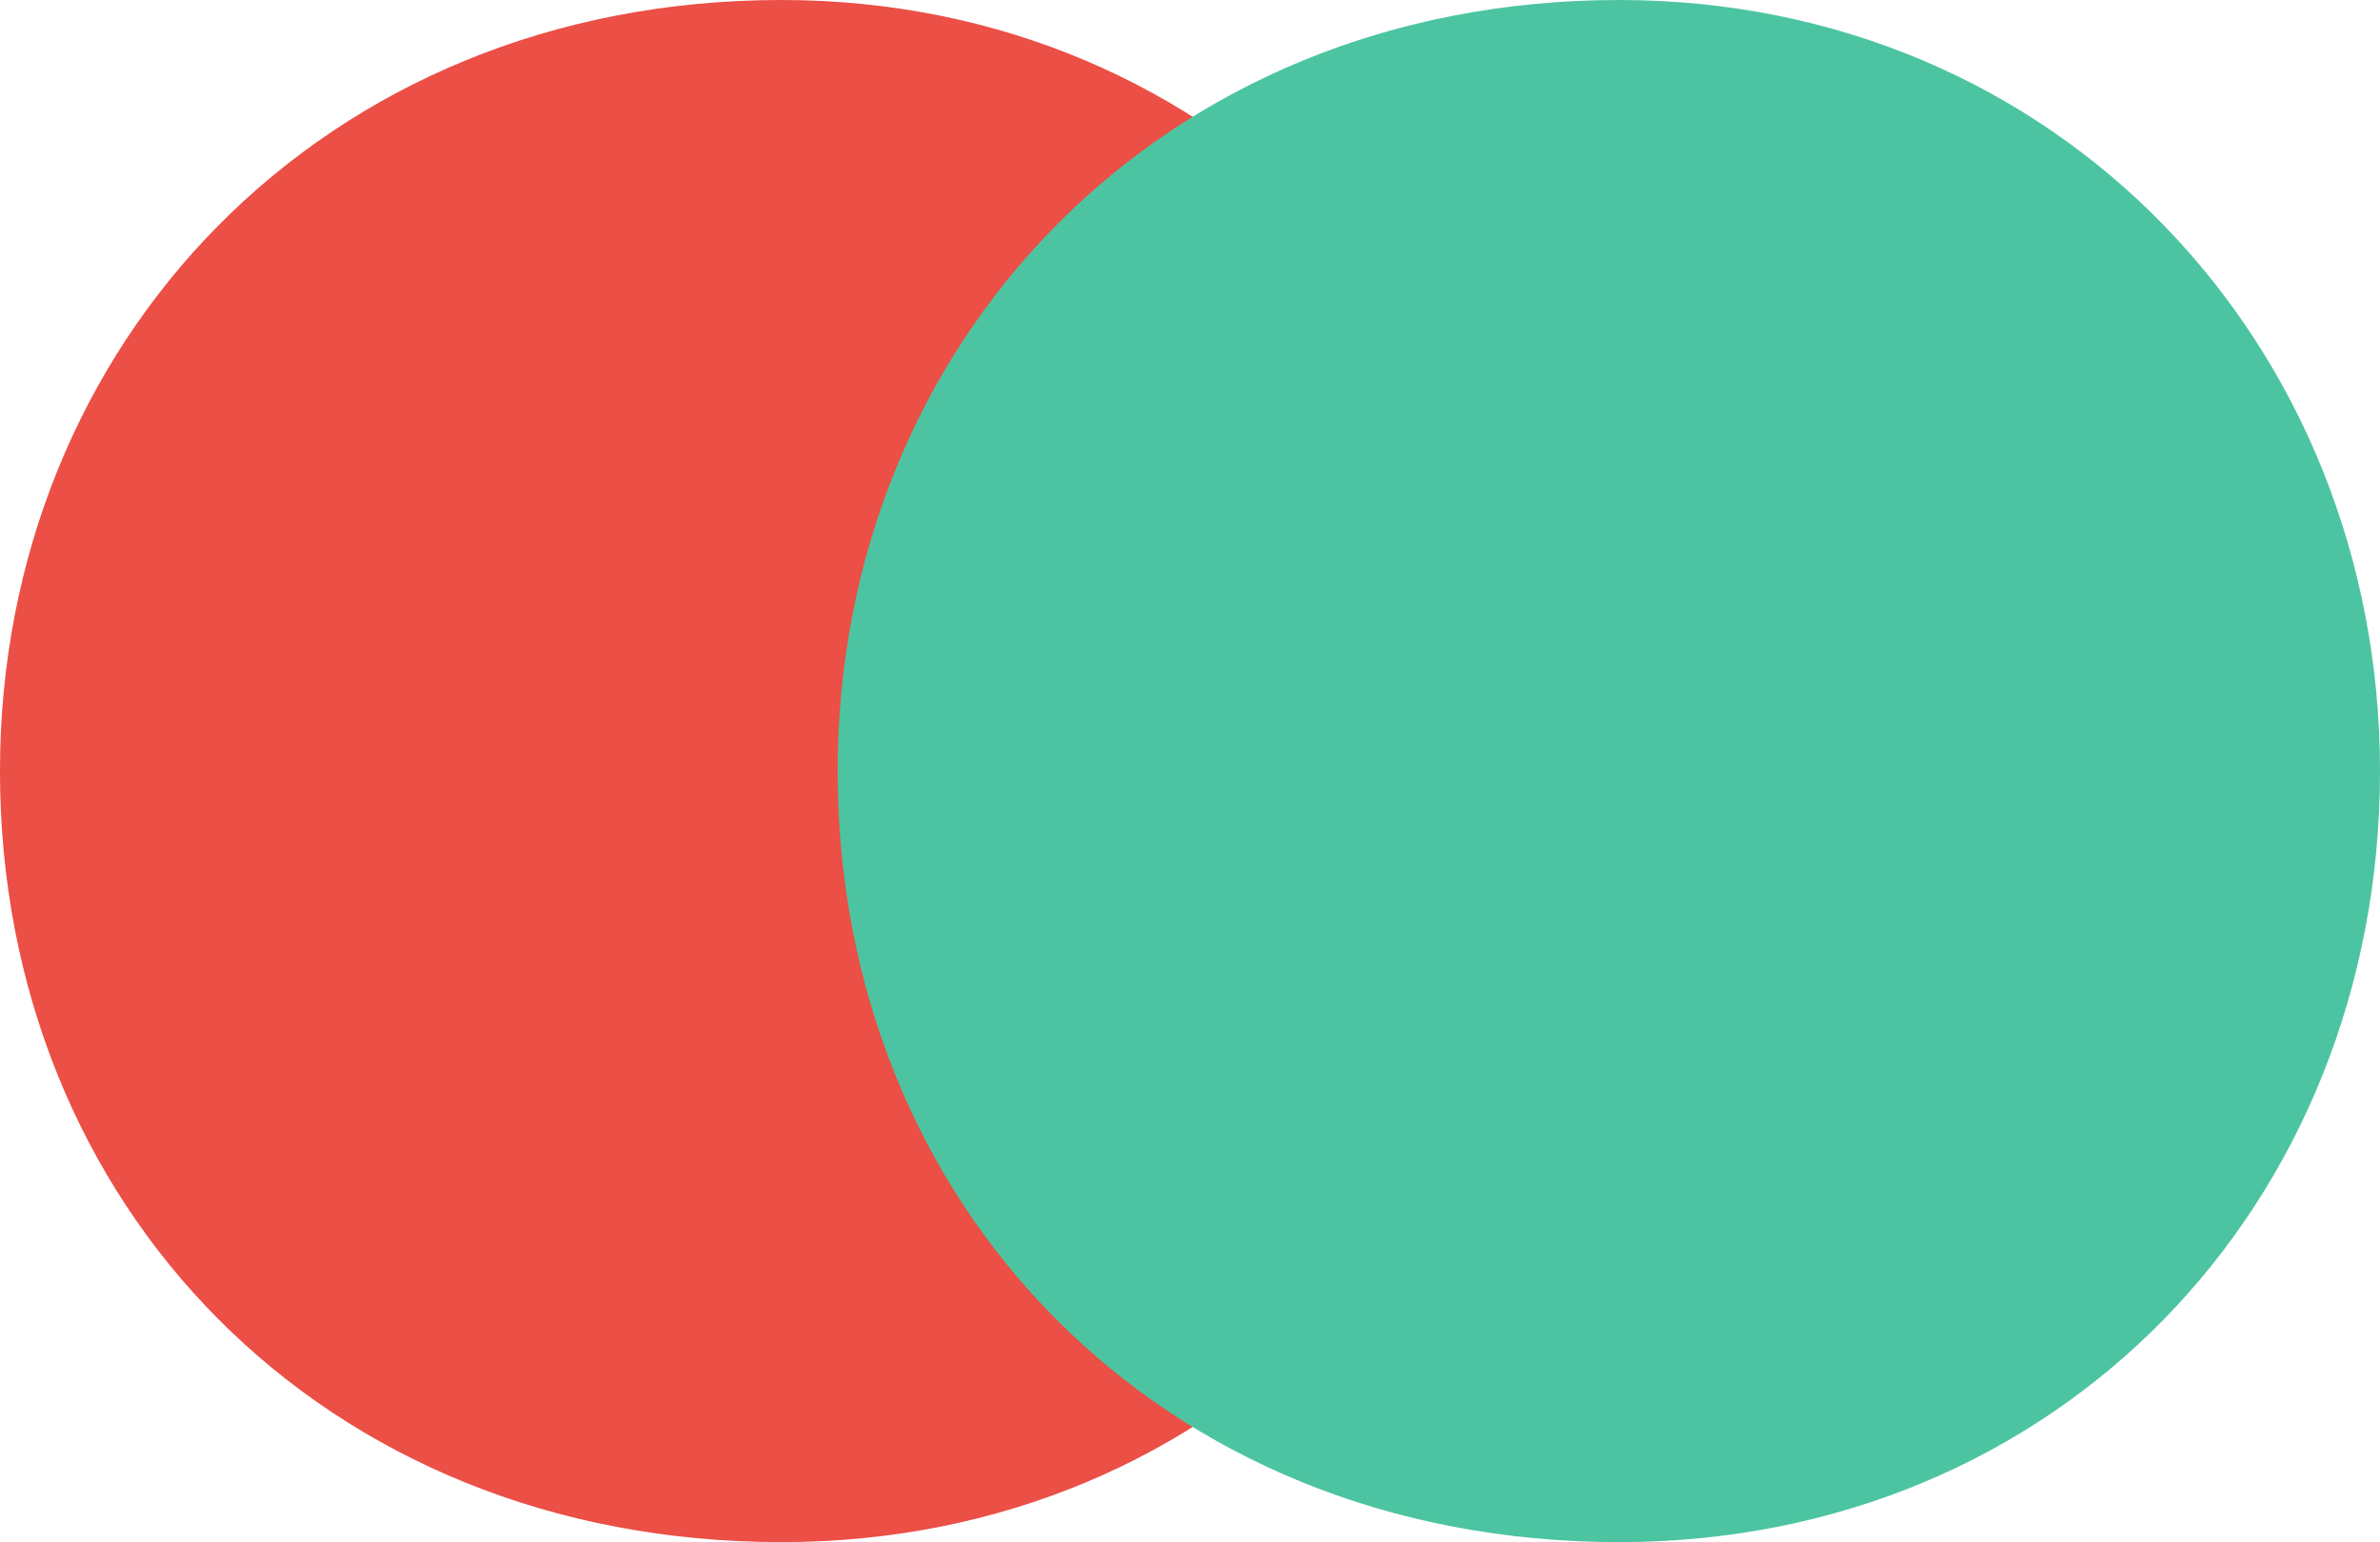 <svg xmlns="http://www.w3.org/2000/svg" width="99.849" height="64.707" viewBox="0 0 99.849 64.707"><g transform="translate(-546.191 -1116.497)"><g transform="translate(546.191 1116.496)"><g transform="translate(-0.001 0.001)"><path d="M-626.864,1322.519c0-17.912,13.51-32.354,32.781-32.354,18.4,0,31.926,14.442,31.926,32.354,0,18.193-13.523,32.353-31.926,32.353C-613.354,1354.872-626.864,1340.713-626.864,1322.519Z" transform="translate(626.864 -1290.165)" fill="#eb4f45"/></g></g><g transform="translate(581.332 1116.496)" style="isolation:isolate"><g transform="translate(0.001 0.001)"><path d="M-626.864,1322.519c0-17.912,13.51-32.354,32.781-32.354,18.4,0,31.926,14.442,31.926,32.354,0,18.193-13.523,32.353-31.926,32.353C-613.354,1354.872-626.864,1340.713-626.864,1322.519Z" transform="translate(626.864 -1290.165)" fill="#4dc4a1"/></g></g></g></svg>